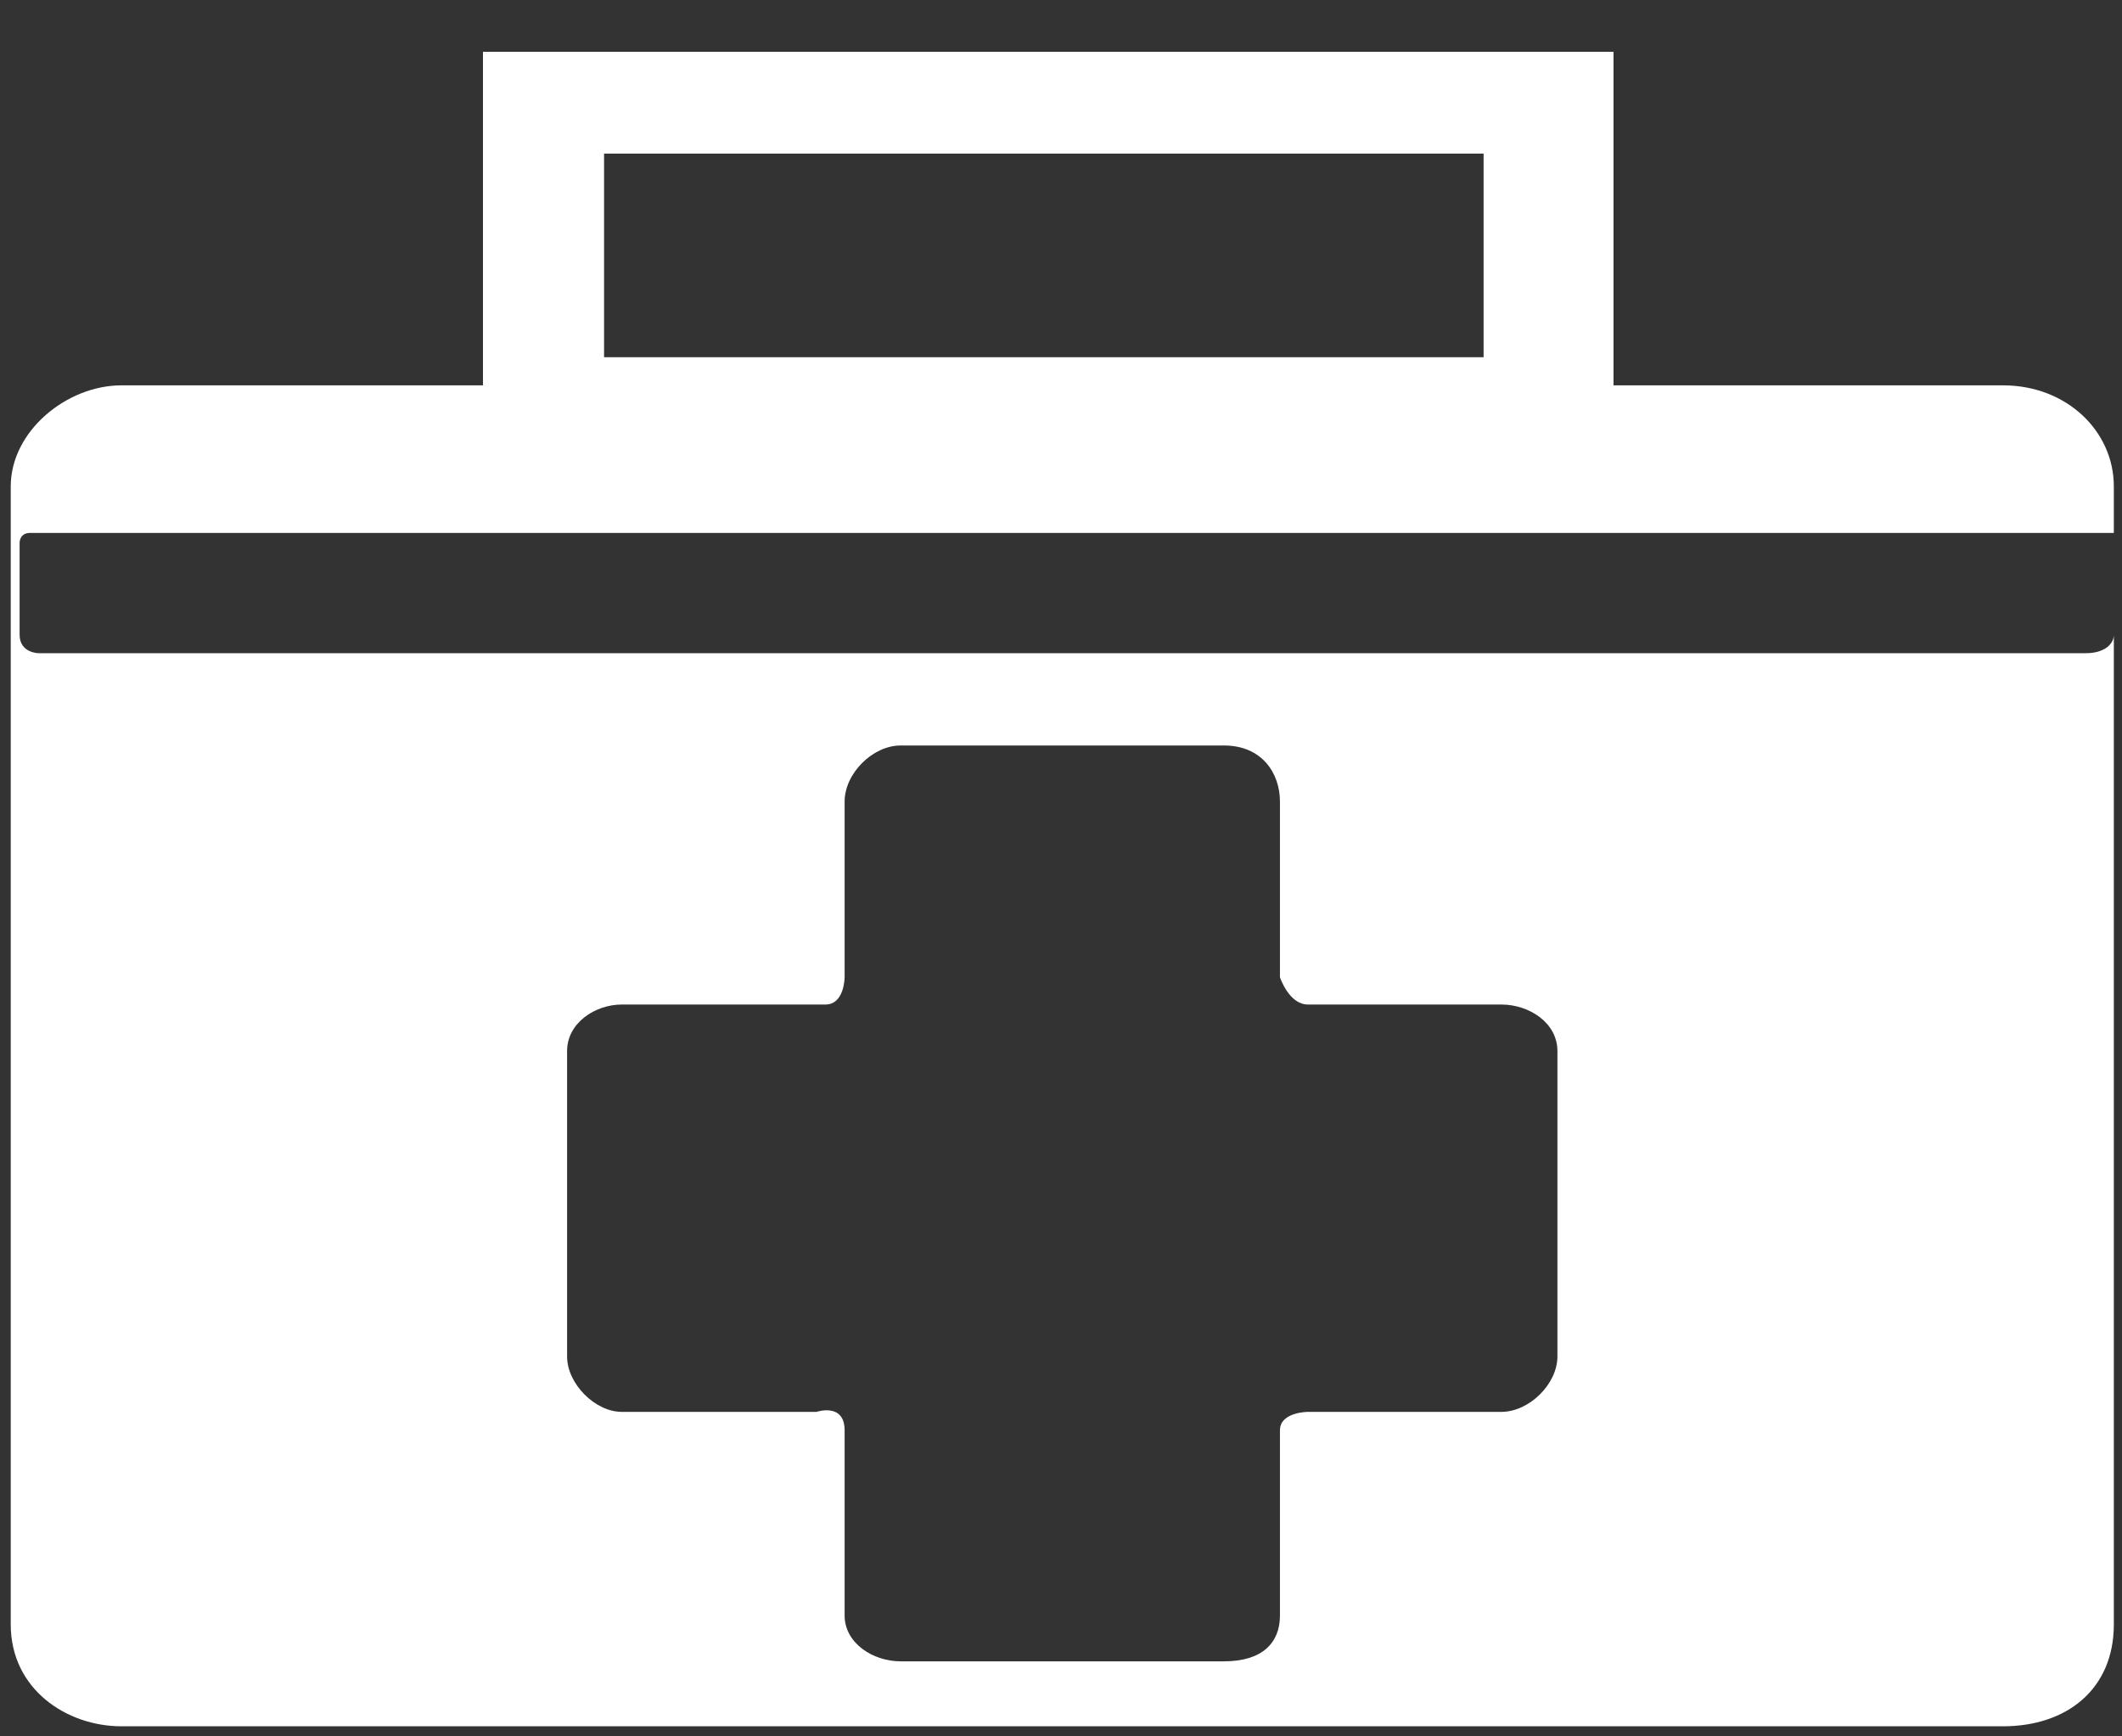 <?xml version="1.0" encoding="UTF-8"?> <svg xmlns="http://www.w3.org/2000/svg" width="33" height="27" viewBox="0 0 33 27" fill="none"><rect x="0" y="0" width="33" height="27" fill="#333333" stroke="none"/><path fill-rule="evenodd" clip-rule="evenodd" d="M9.669 21.954H12.698C12.698 21.954 13.135 21.805 13.135 22.241V25.121C13.135 25.546 13.57 25.833 14.006 25.833H19.033C19.63 25.833 19.905 25.546 19.905 25.121V22.241C19.905 21.954 20.341 21.954 20.341 21.954H23.347C23.784 21.954 24.22 21.518 24.22 21.093V16.343C24.22 15.906 23.784 15.62 23.347 15.62H20.341C20.043 15.62 19.905 15.195 19.905 15.195V12.464C19.905 12.028 19.63 11.592 19.033 11.592H14.006C13.57 11.592 13.135 12.028 13.135 12.464V15.195C13.135 15.195 13.135 15.62 12.836 15.62H9.669C9.256 15.62 8.819 15.906 8.819 16.343V21.093C8.819 21.518 9.256 21.954 9.669 21.954ZM23.072 2.388H9.394V5.555H23.072V2.388ZM7.511 5.992H7.374H4.069H2.623H1.888C1.039 5.992 0.167 6.703 0.167 7.564V25.259C0.167 26.269 1.039 26.843 1.888 26.843H31.151C32.138 26.843 32.873 26.269 32.873 25.259V9.87C32.873 10.008 32.735 10.157 32.436 10.157H0.603C0.603 10.157 0.305 10.157 0.305 9.87V8.436C0.305 8.436 0.305 8.287 0.465 8.287H32.735H32.873V7.564C32.873 6.703 32.138 5.992 31.151 5.992H29.269H29.132H25.23H25.092V1.677V0.805H24.082H8.521H7.511V1.677V5.992Z" fill="white"></path></svg> 